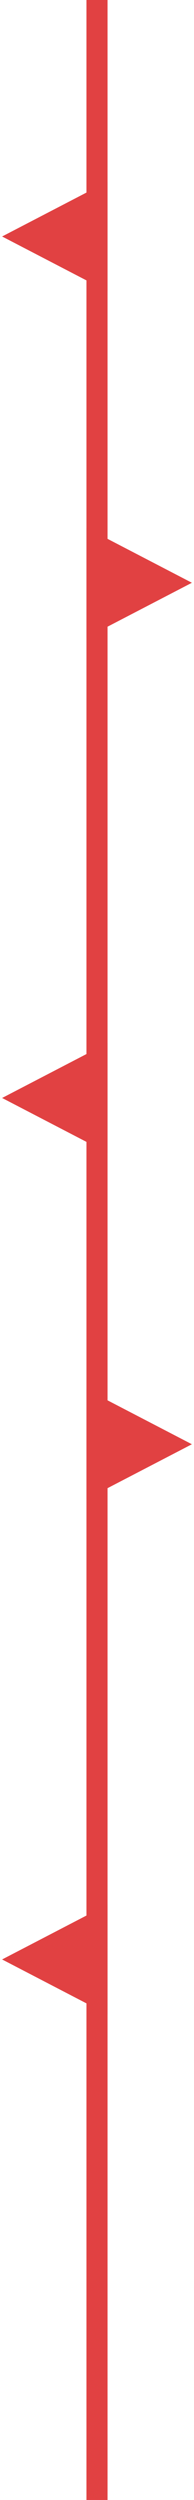 <svg xmlns="http://www.w3.org/2000/svg" width="46" height="592" viewBox="0 0 46 592" fill="none"><rect x="20.5" width="5" height="592" fill="#E14142"></rect><path d="M0.5 56L25.5 43V69L0.5 56Z" fill="#E14142"></path><path d="M45.5 138L20.5 125V151L45.5 138Z" fill="#E14142"></path><path d="M0.5 260L25.5 247V273L0.5 260Z" fill="#E14142"></path><path d="M45.5 342L20.5 329V355L45.5 342Z" fill="#E14142"></path><path d="M0.5 464L25.5 451V477L0.5 464Z" fill="#E14142"></path></svg>